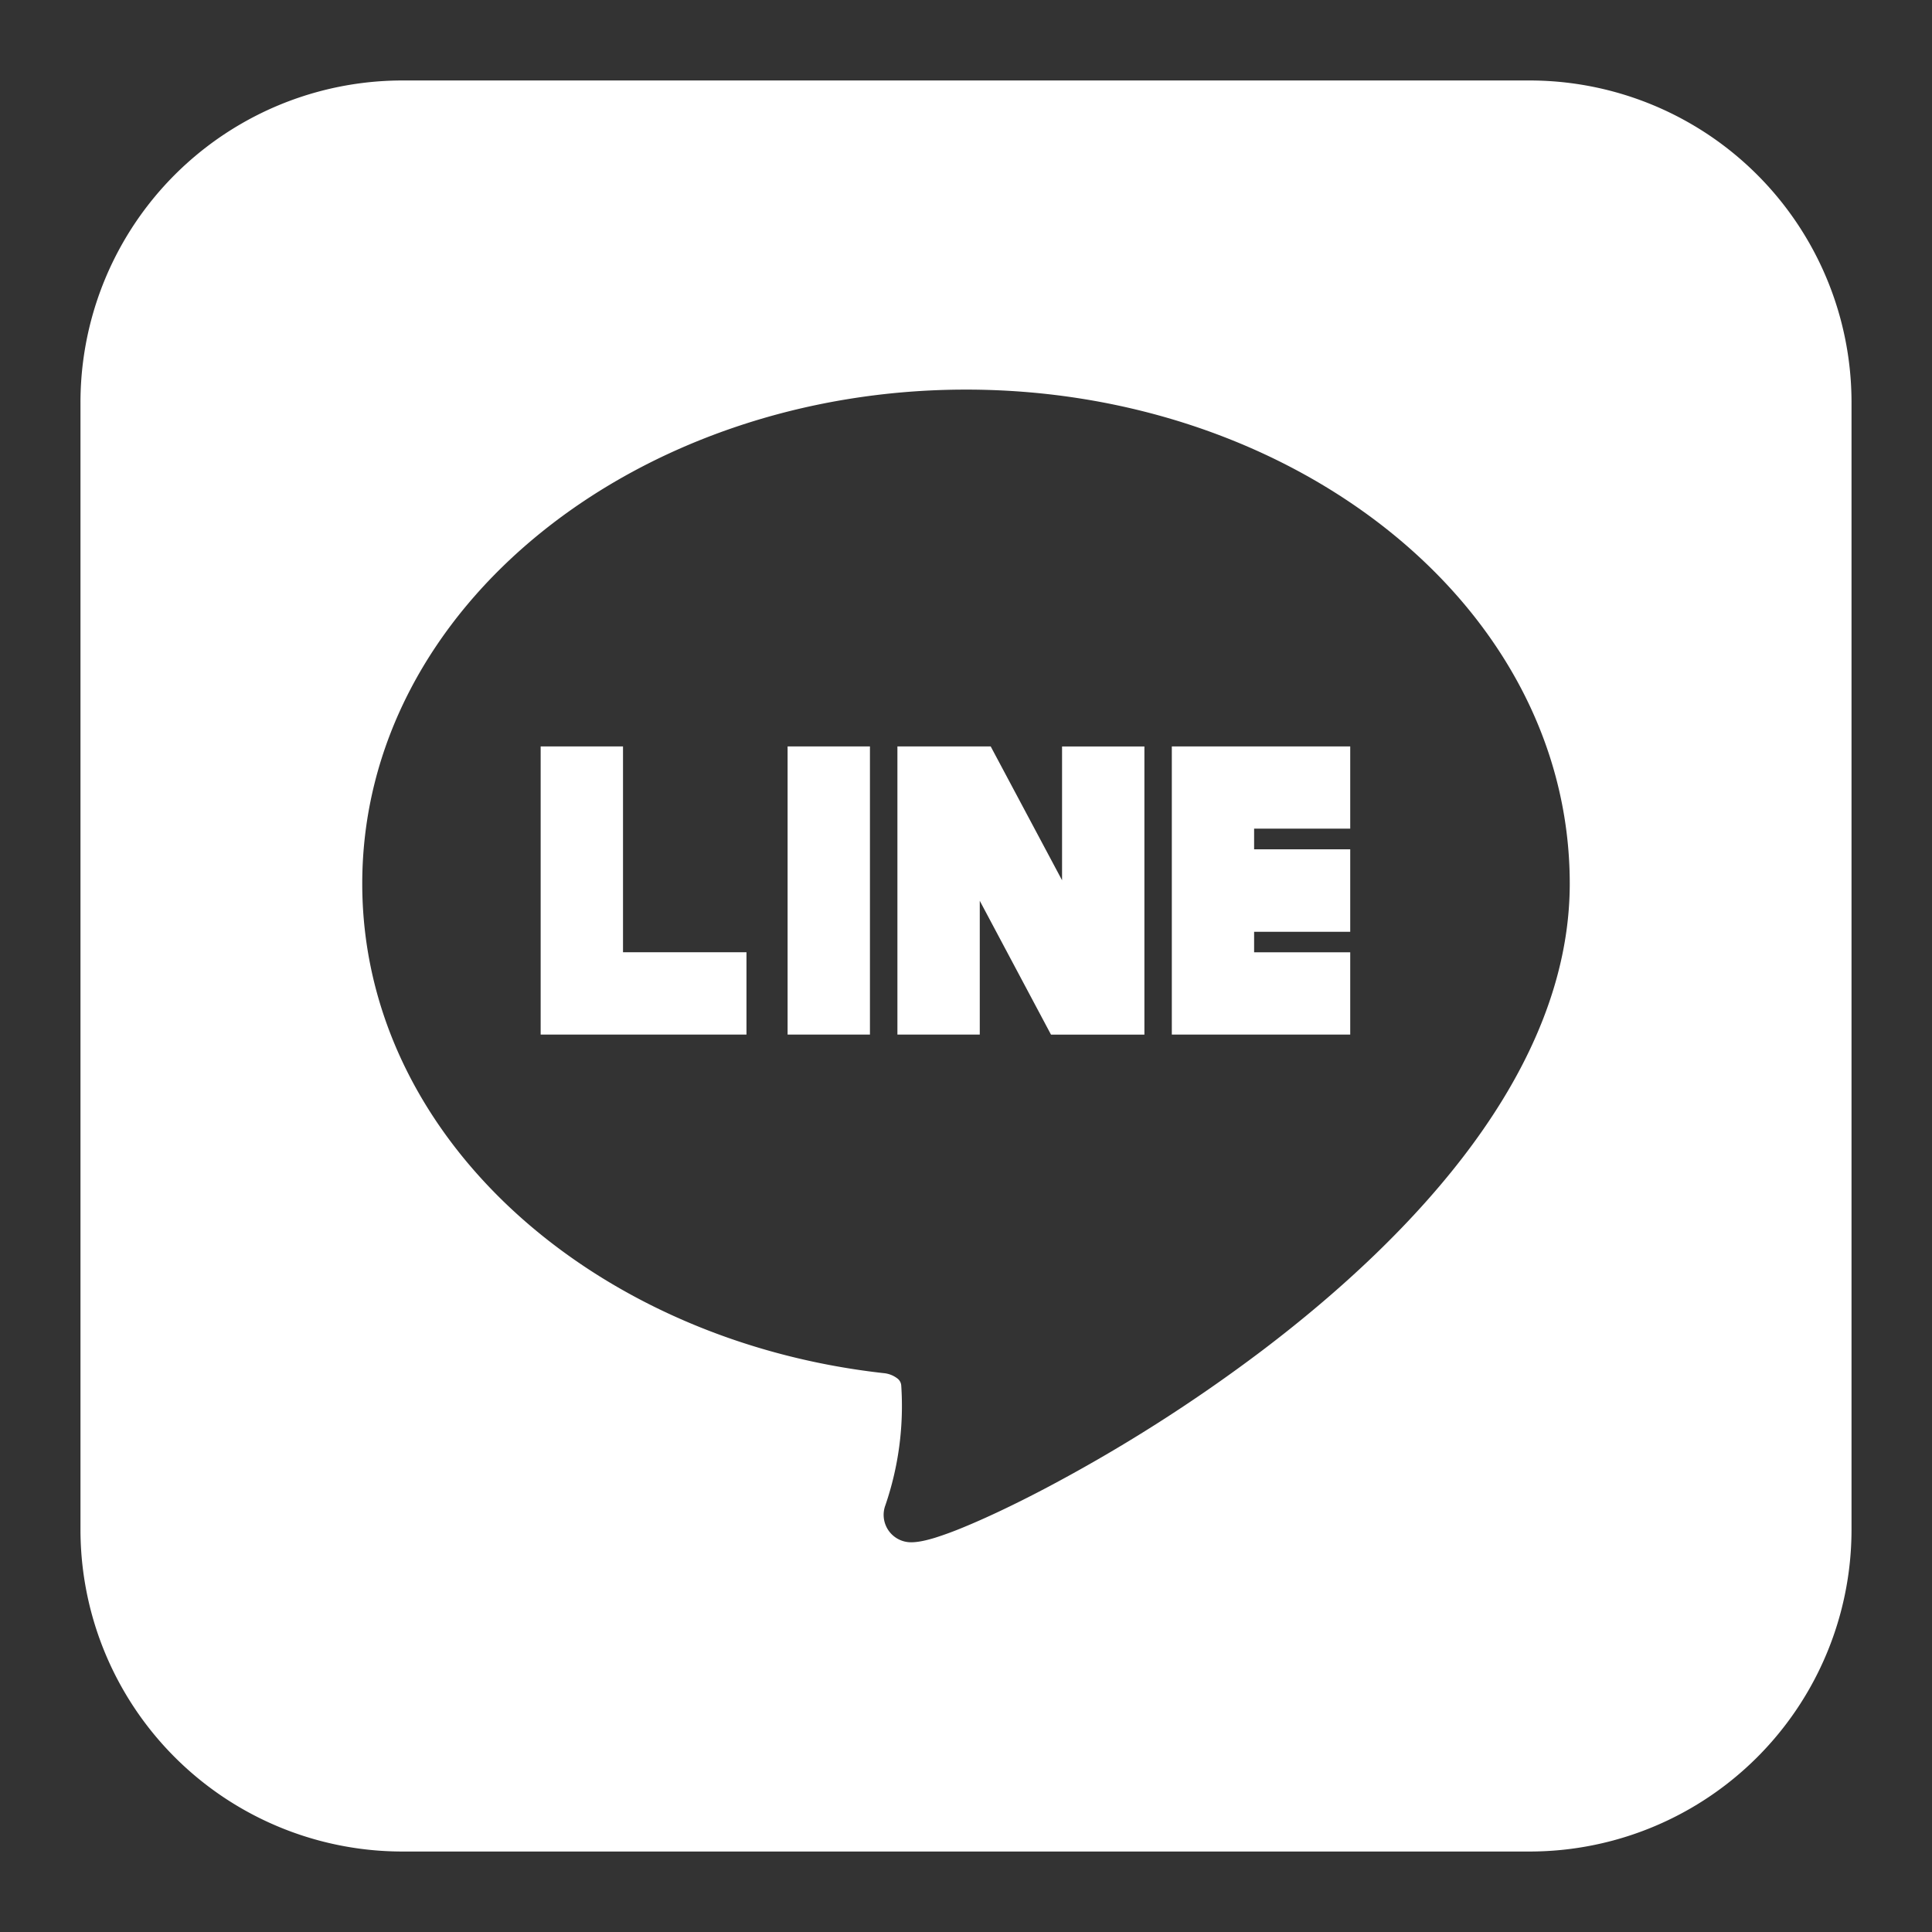 <svg width="32" height="32" fill="none" xmlns="http://www.w3.org/2000/svg"><rect width="100%" height="100%" fill="#333333" stroke="none"/><path fill-rule="evenodd" clip-rule="evenodd" d="M6.667 1.333a5.333 5.333 0 00-5.334 5.334v18.666a5.333 5.333 0 005.334 5.334h18.666a5.333 5.333 0 005.334-5.334V6.667a5.333 5.333 0 00-5.334-5.334H6.667zM16 6.453c-5.428 0-10 3.579-10 8.183 0 4.212 3.836 7.57 8.632 8.107a.44.44 0 01.228.086.16.16 0 01.067.115 5.067 5.067 0 01-.262 1.987.454.454 0 00.427.614c.127 0 .272-.038.392-.074.161-.051.32-.11.476-.175.36-.148.819-.363 1.339-.636a26.369 26.369 0 003.617-2.299c1.273-.966 2.536-2.126 3.484-3.42.947-1.293 1.6-2.752 1.6-4.305 0-4.604-4.572-8.183-10-8.183zM8.955 17.136v-4.773h1.364v3.409h2.045v1.364h-3.41zm4.09-4.773v4.773h1.364v-4.773h-1.364zm1.819 4.773v-4.773h1.545l1.182 2.217v-2.216h1.364v4.773h-1.547l-1.18-2.217v2.216h-1.364zm7.5-4.773h-2.955v4.773h2.955v-1.363h-1.592v-.34h1.592v-1.366h-1.592v-.342h1.592v-1.362z" fill="#fff"/></svg>